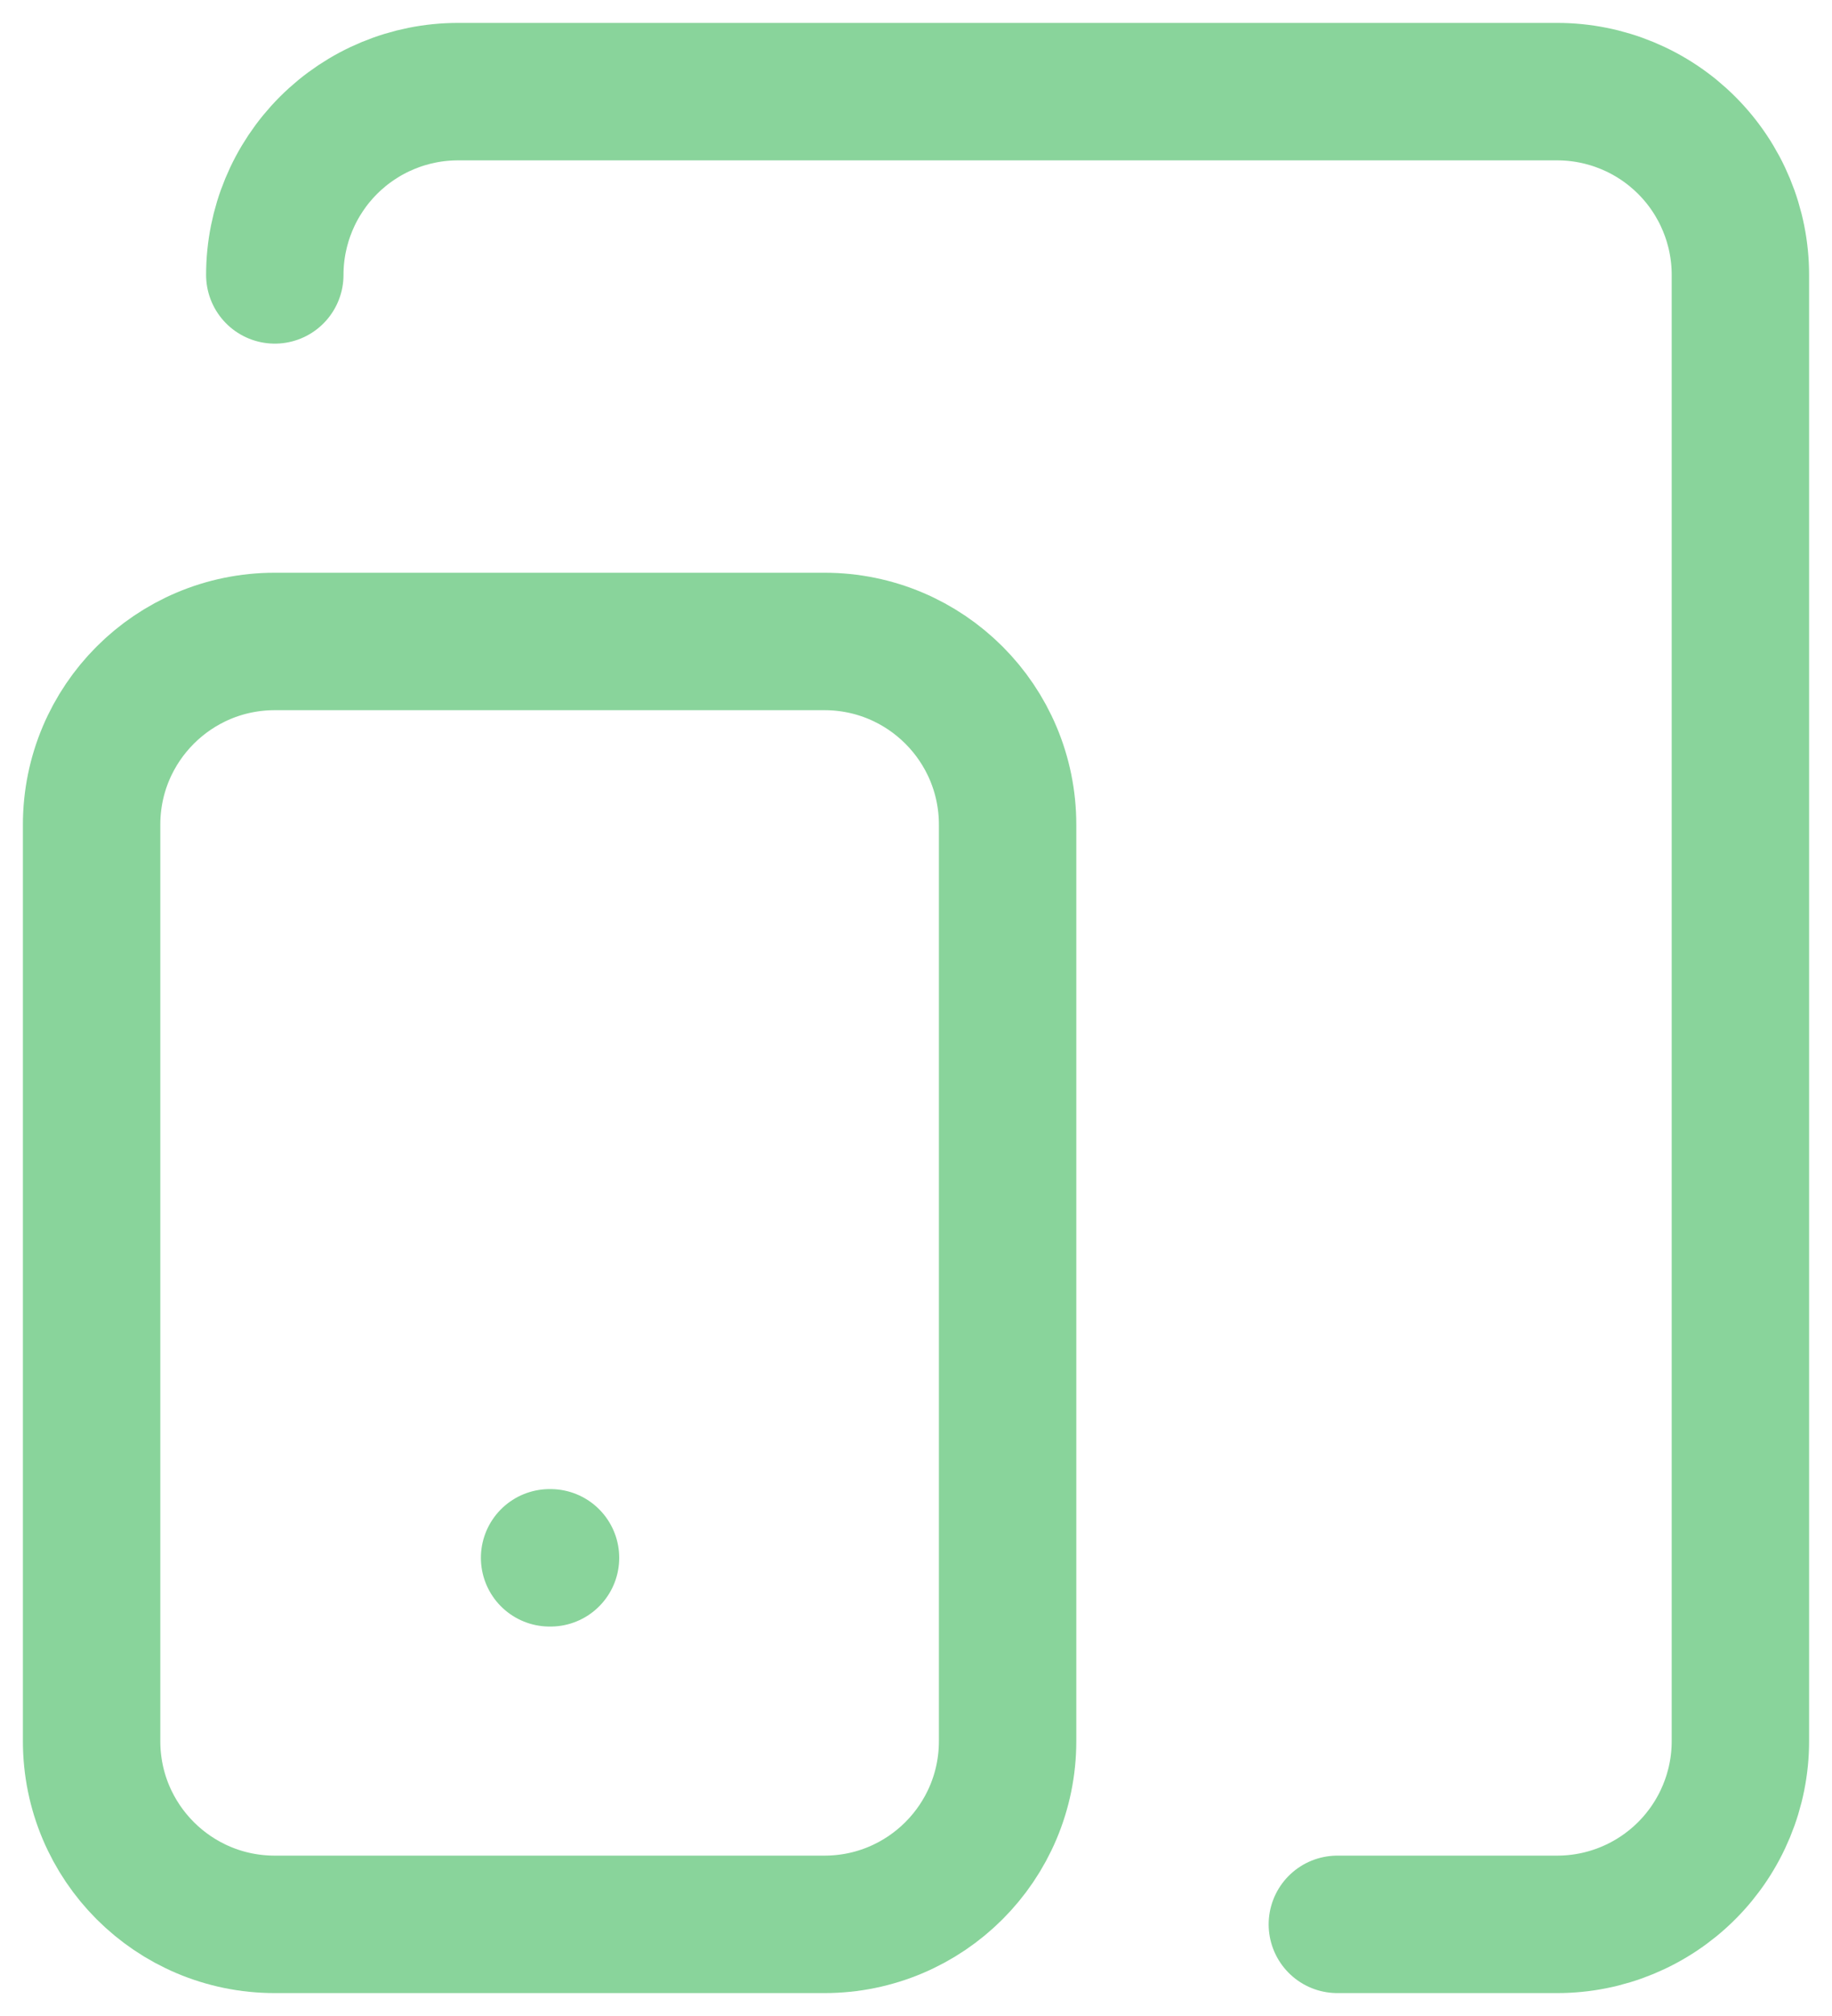 <?xml version="1.0" encoding="UTF-8"?>
<svg xmlns="http://www.w3.org/2000/svg" width="20" height="22" viewBox="0 0 20 22" fill="none">
  <path d="M9 7H3C1.895 7 1 7.895 1 9V19C1 20.105 1.895 21 3 21H9C10.105 21 11 20.105 11 19V9C11 7.895 10.105 7 9 7Z" stroke="#89D49B" stroke-width="1.5" stroke-linecap="round" stroke-linejoin="round"></path>
  <path d="M3 3C3 2.47 3.211 1.961 3.586 1.586C3.961 1.211 4.47 1 5 1H17C17.53 1 18.039 1.211 18.414 1.586C18.789 1.961 19 2.47 19 3V19C19 19.53 18.789 20.039 18.414 20.414C18.039 20.789 17.53 21 17 21H14.6" stroke="#89D49B" stroke-width="1.5" stroke-linecap="round" stroke-linejoin="round"></path>
  <path d="M6 17H6.01" stroke="#89D49B" stroke-width="1.5" stroke-linecap="round" stroke-linejoin="round"></path>
</svg>
